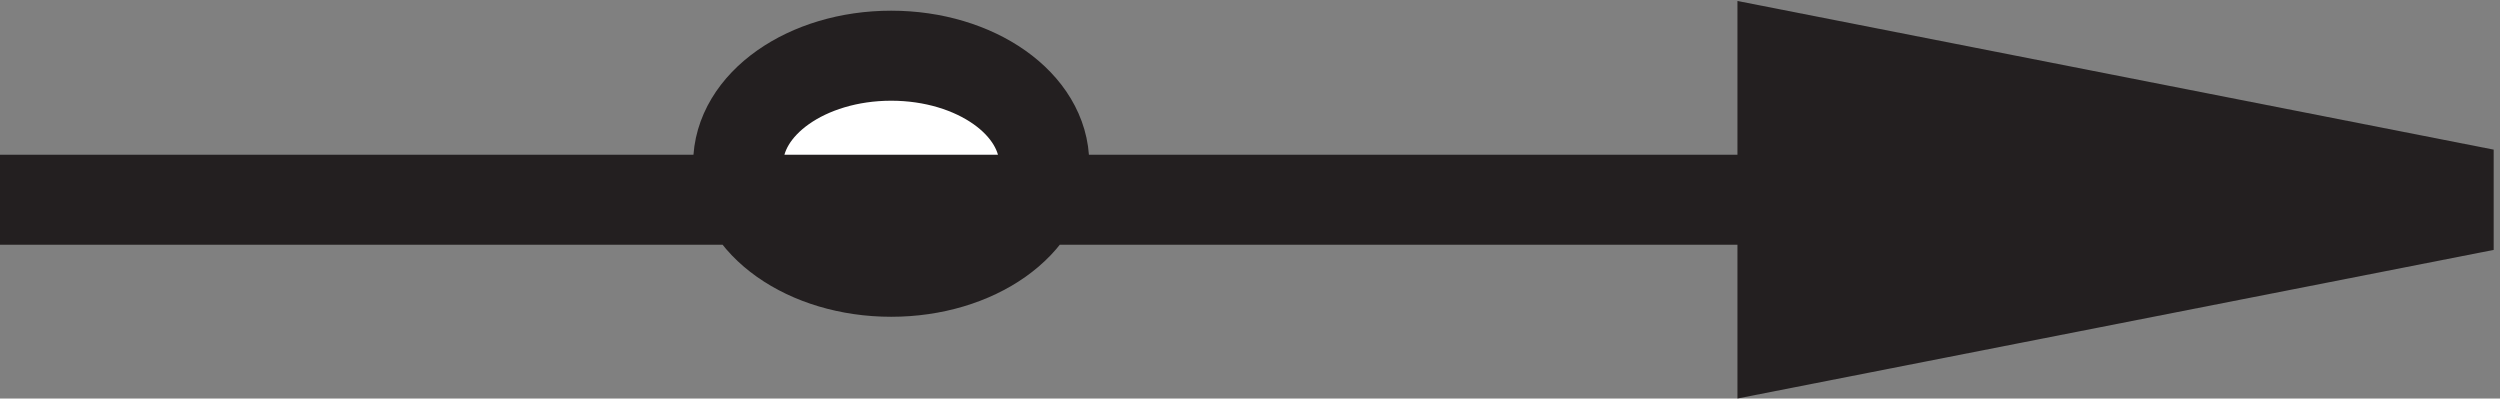 <svg xmlns="http://www.w3.org/2000/svg" xml:space="preserve" width="27.7" height="4.416"><rect width="100%" height="100%" fill="#808080" stroke="none"/><path d="M90.332 18.668c0-4.973-5.707-9-12.75-9-7.039 0-12.75 4.027-12.75 9 0 4.969 5.711 9 12.75 9 7.043 0 12.75-4.031 12.75-9" style="fill:#fff;fill-opacity:1;fill-rule:evenodd;stroke:none" transform="matrix(.133 0 0 -.133 -.444 4.297)"/><path d="M90.332 18.668c0-4.973-5.707-9-12.75-9-7.039 0-12.75 4.027-12.75 9 0 4.969 5.711 9 12.75 9 7.043 0 12.75-4.031 12.75-9zm-87-3h198" style="fill:none;stroke:#231f20;stroke-width:7.5;stroke-linecap:butt;stroke-linejoin:miter;stroke-miterlimit:10;stroke-dasharray:none;stroke-opacity:1" transform="matrix(.133 0 0 -.133 -.444 4.297)"/><path d="m207.332 16.758-55.5 10.91v-24l55.5 10.906v2.184" style="fill:#231f20;fill-opacity:1;fill-rule:evenodd;stroke:none" transform="matrix(.133 0 0 -.133 -.444 4.297)"/><path d="m207.332 16.758-55.5 10.91v-24l55.5 10.906z" style="fill:none;stroke:#231f20;stroke-width:7.5;stroke-linecap:butt;stroke-linejoin:miter;stroke-miterlimit:10;stroke-dasharray:none;stroke-opacity:1" transform="matrix(.133 0 0 -.133 -.444 4.297)"/></svg>

